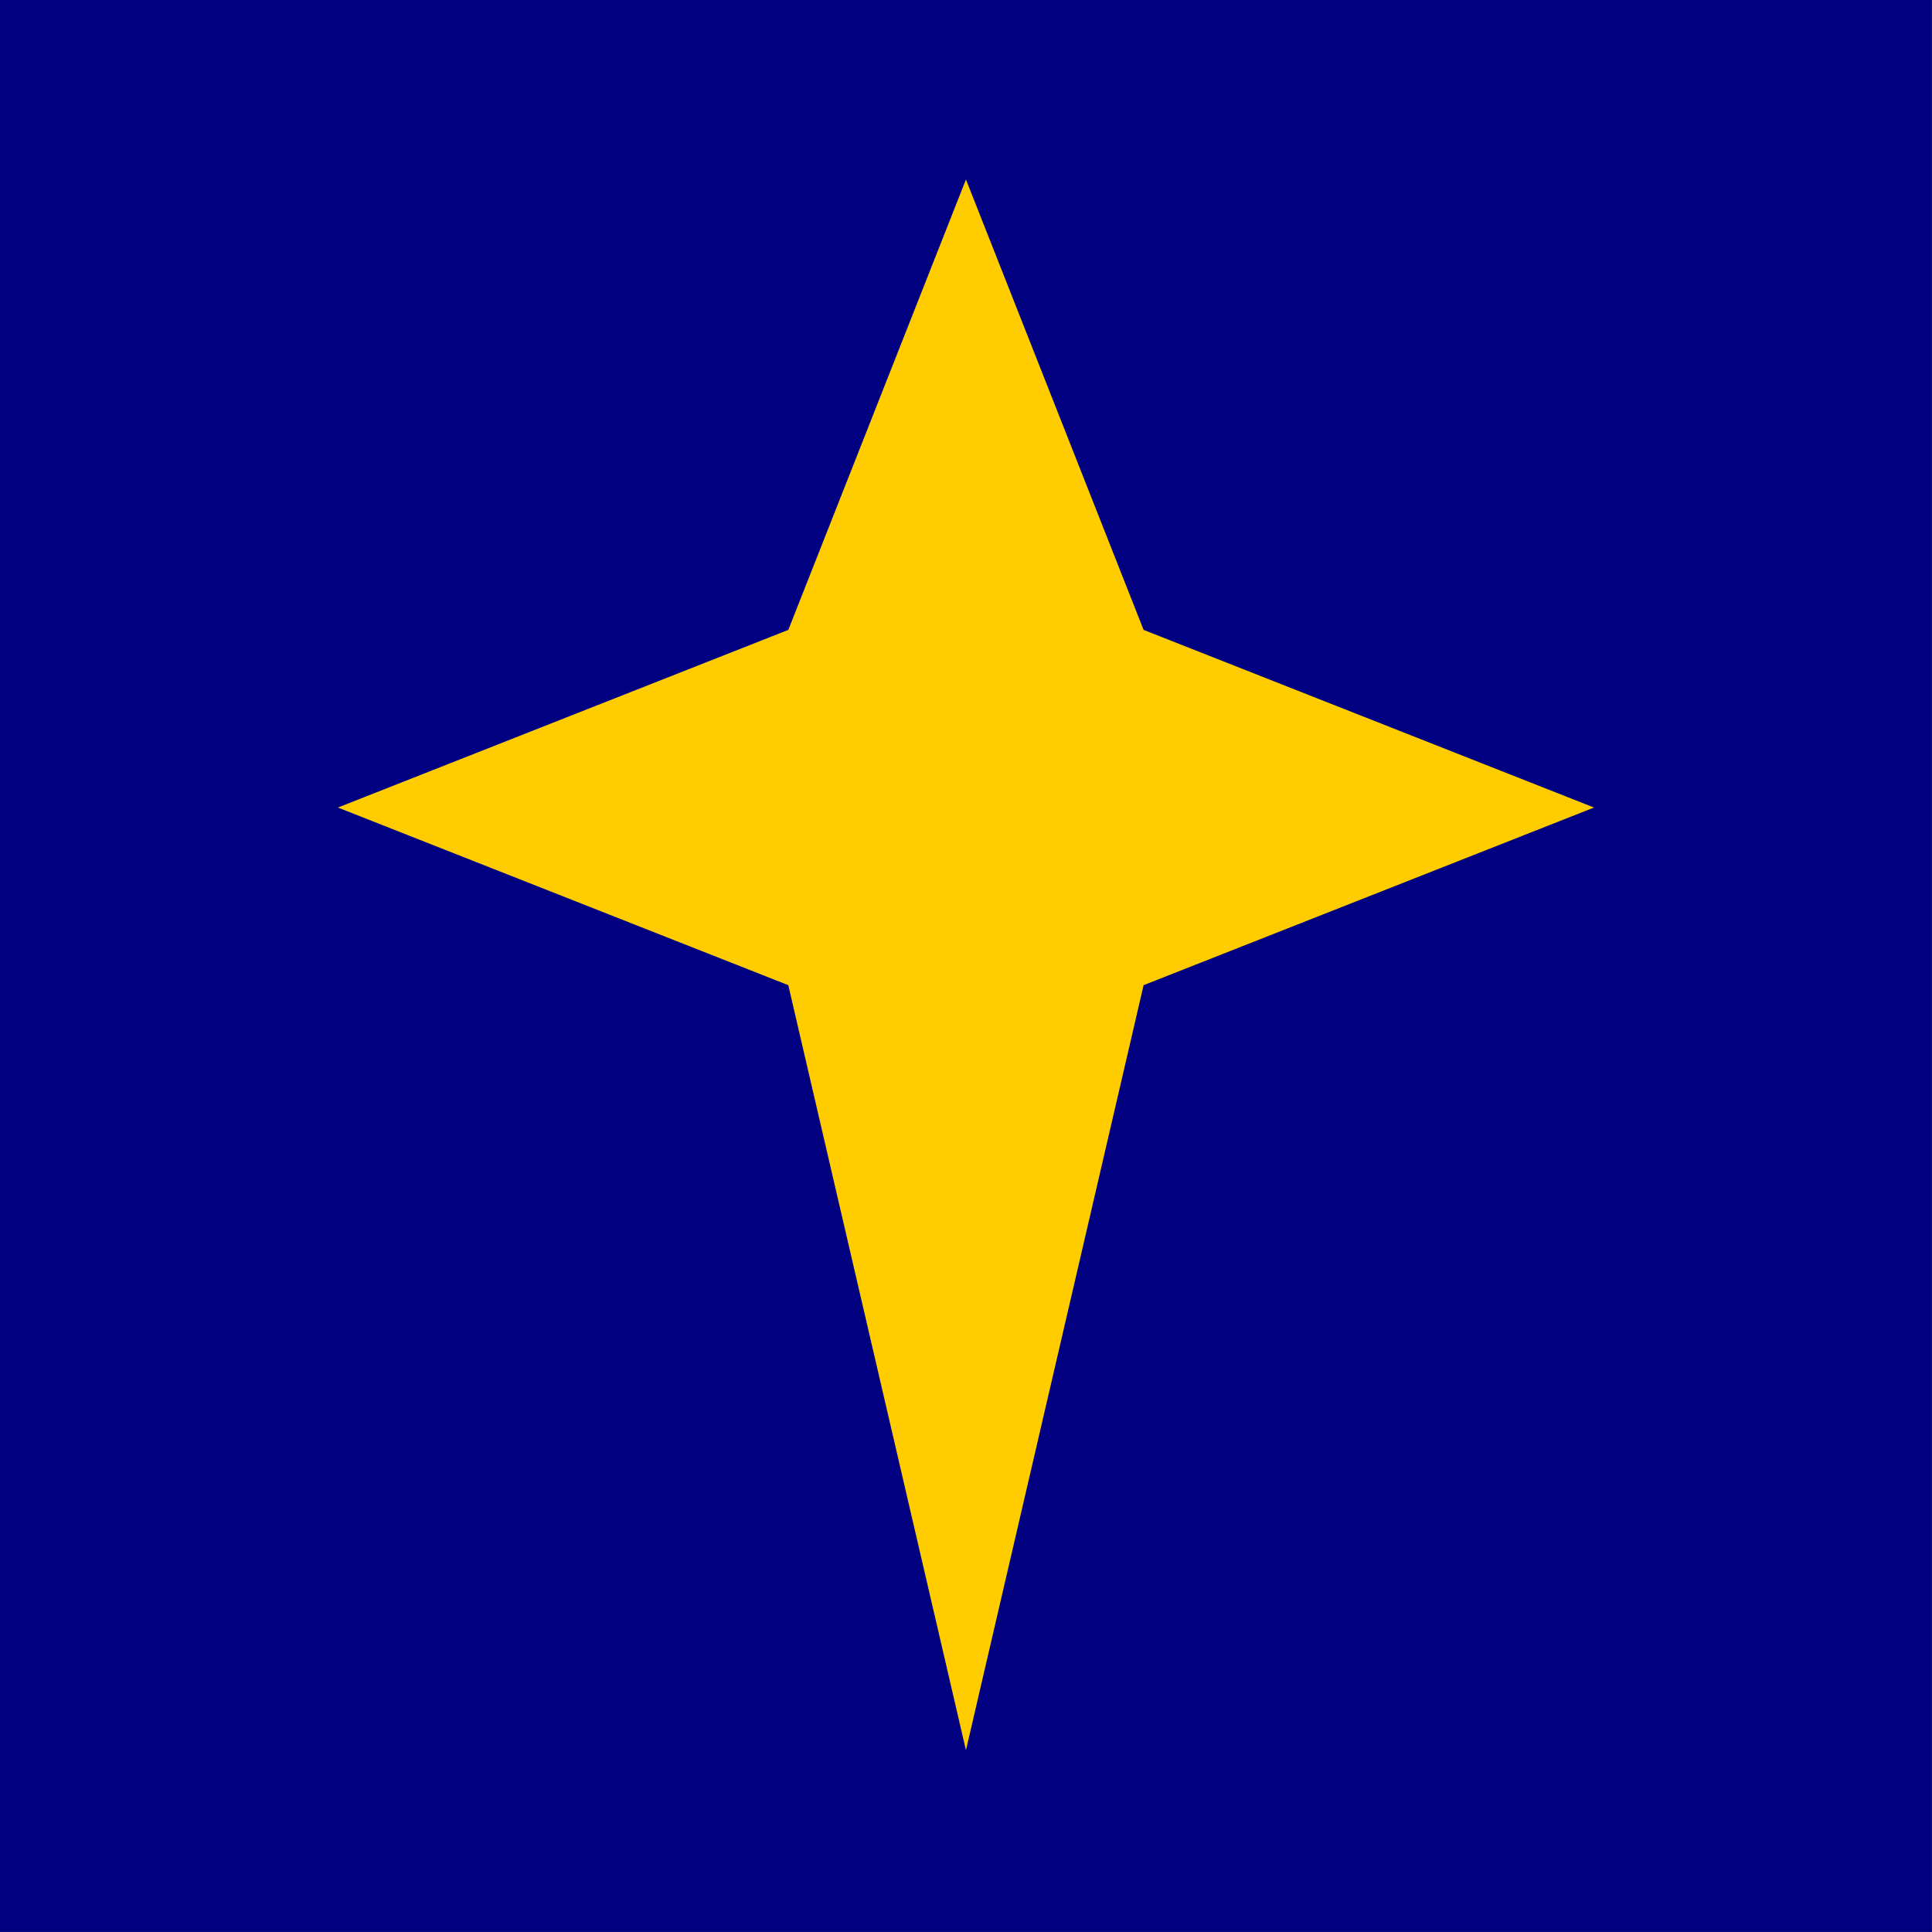 <svg xmlns="http://www.w3.org/2000/svg" version="1.1" xmlns:xlink="http://www.w3.org/1999/xlink" xmlns:svgjs="http://svgjs.com/svgjs" width="544px" height="544px"><svg width="544px" height="544px" viewBox="0 0 544 544" version="1.1" xmlns="http://www.w3.org/2000/svg" xmlns:xlink="http://www.w3.org/1999/xlink">
    <title>nativityapp</title>
    <g id="SvgjsG1003" stroke="none" stroke-width="1" fill="none" fill-rule="evenodd">
        <g id="SvgjsG1002" fill-rule="nonzero">
            <polygon id="SvgjsPolygon1001" fill="#000080" points="0 0 543.99 0 543.99 543.993 0 543.993"></polygon>
            <polyline id="SvgjsPolyline1000" fill="#FFCC00" points="221.968 277.403 95.14 227.383 221.968 177.361 271.988 50.533 322.008 177.361 448.838 227.381 322.008 277.401 271.988 492.824 221.968 277.404"></polyline>
        </g>
    </g>
</svg><style>@media (prefers-color-scheme: light) { :root { filter: none; } }
</style></svg>